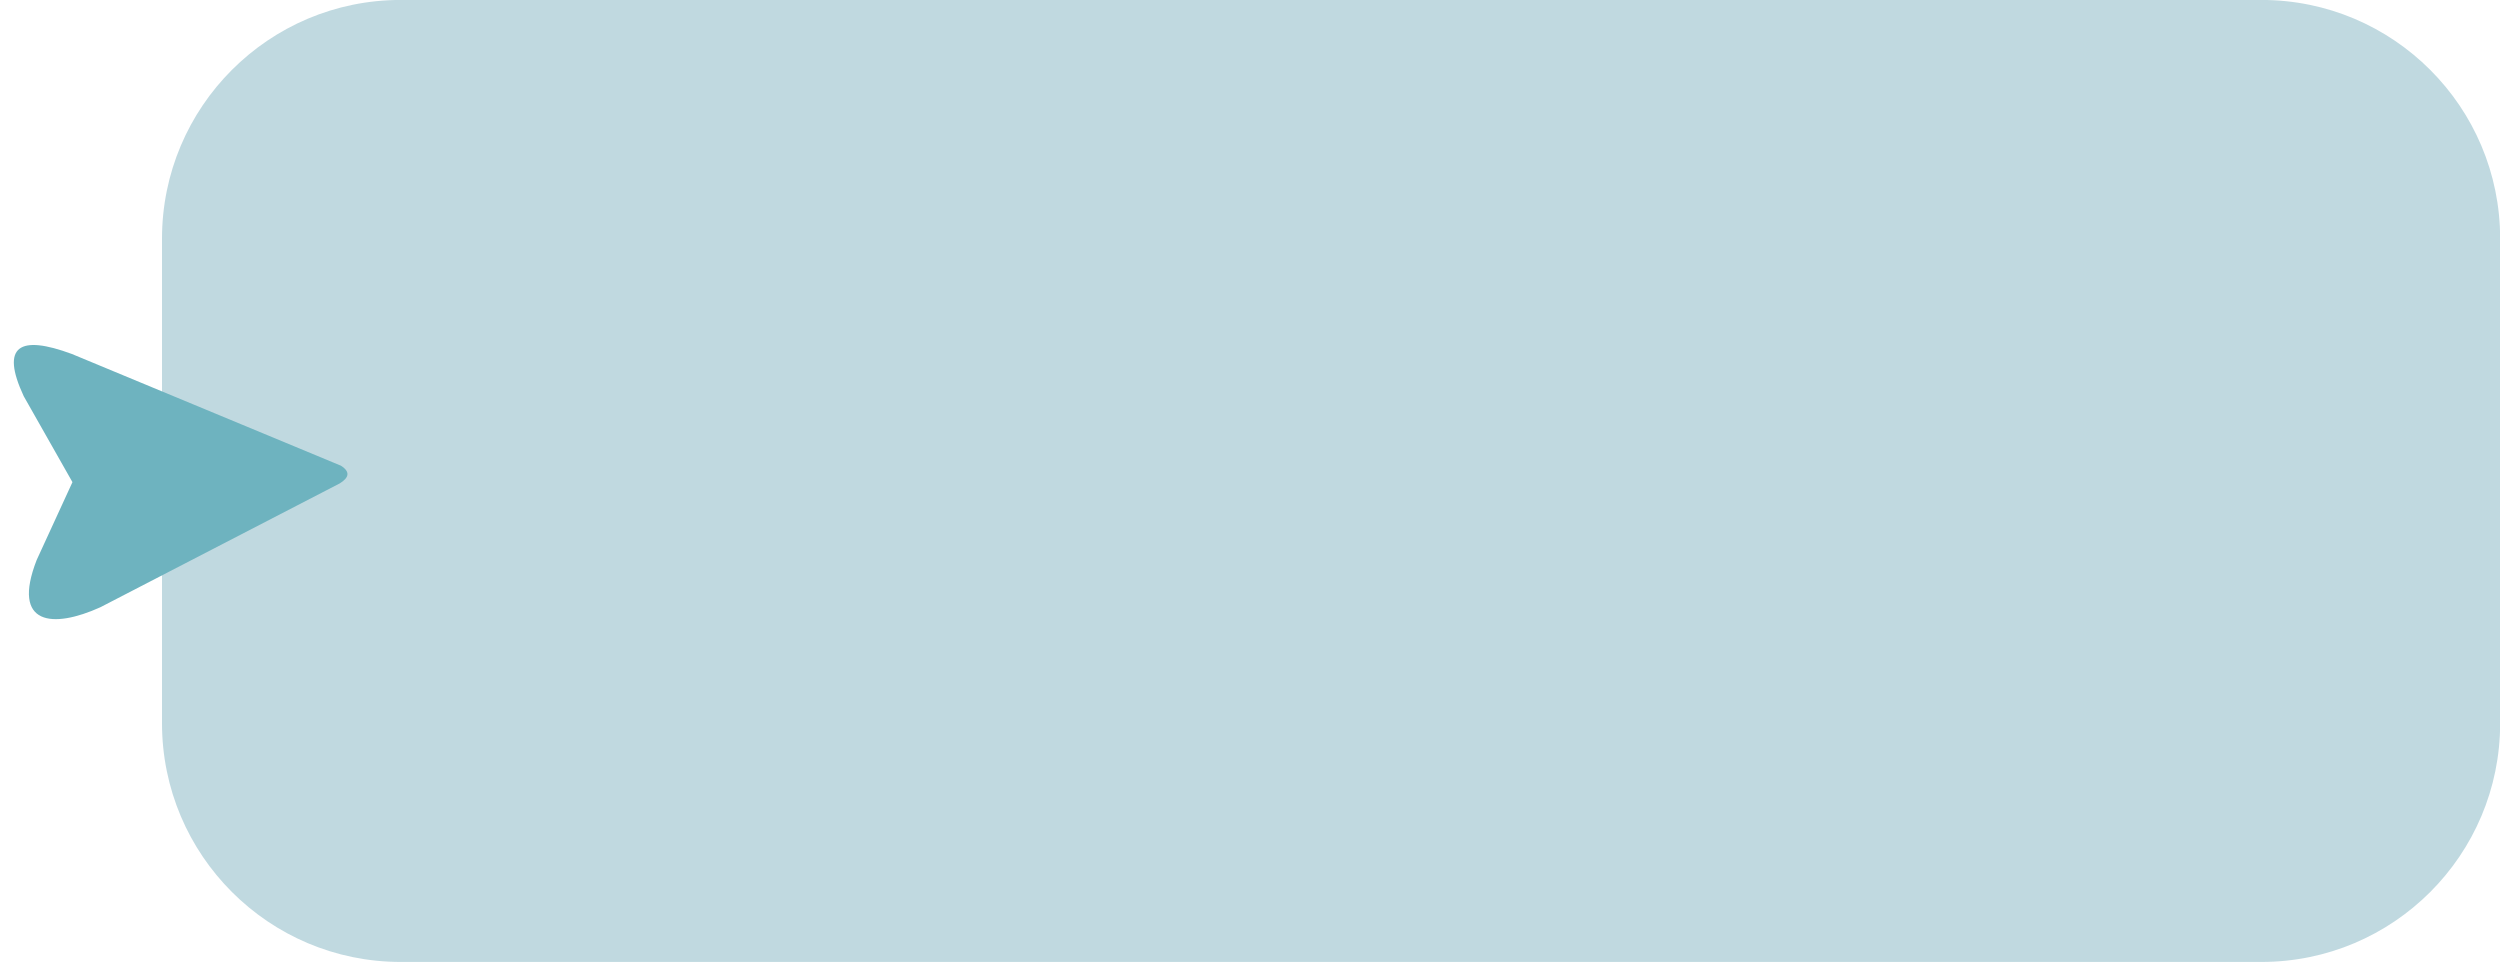 <?xml version="1.0" encoding="UTF-8" standalone="no"?><svg xmlns="http://www.w3.org/2000/svg" xmlns:xlink="http://www.w3.org/1999/xlink" fill="#000000" height="192.4" preserveAspectRatio="xMidYMid meet" version="1" viewBox="-1.4 153.8 500.0 192.4" width="500" zoomAndPan="magnify"><g><g id="change1_1"><path d="M450.88,346.19H78.75c-26.37,0-47.75-21.38-47.75-47.75v-96.9c0-26.37,21.38-47.75,47.75-47.75h372.13 c26.37,0,47.75,21.38,47.75,47.75v96.9C498.63,324.82,477.25,346.19,450.88,346.19z" fill="#c0d9e0"/></g><g id="change2_1"><path d="M66.55,250.48l-47.88,24.77c-9.45,4.28-17.85,3.71-12.74-9.44l7.16-15.58l-9.75-17.2 c-4.7-10.11-0.81-12.3,9.62-8.44l53.83,22.35C68.71,248.17,68.4,249.34,66.55,250.48z" fill="#6eb3bf"/></g></g></svg>